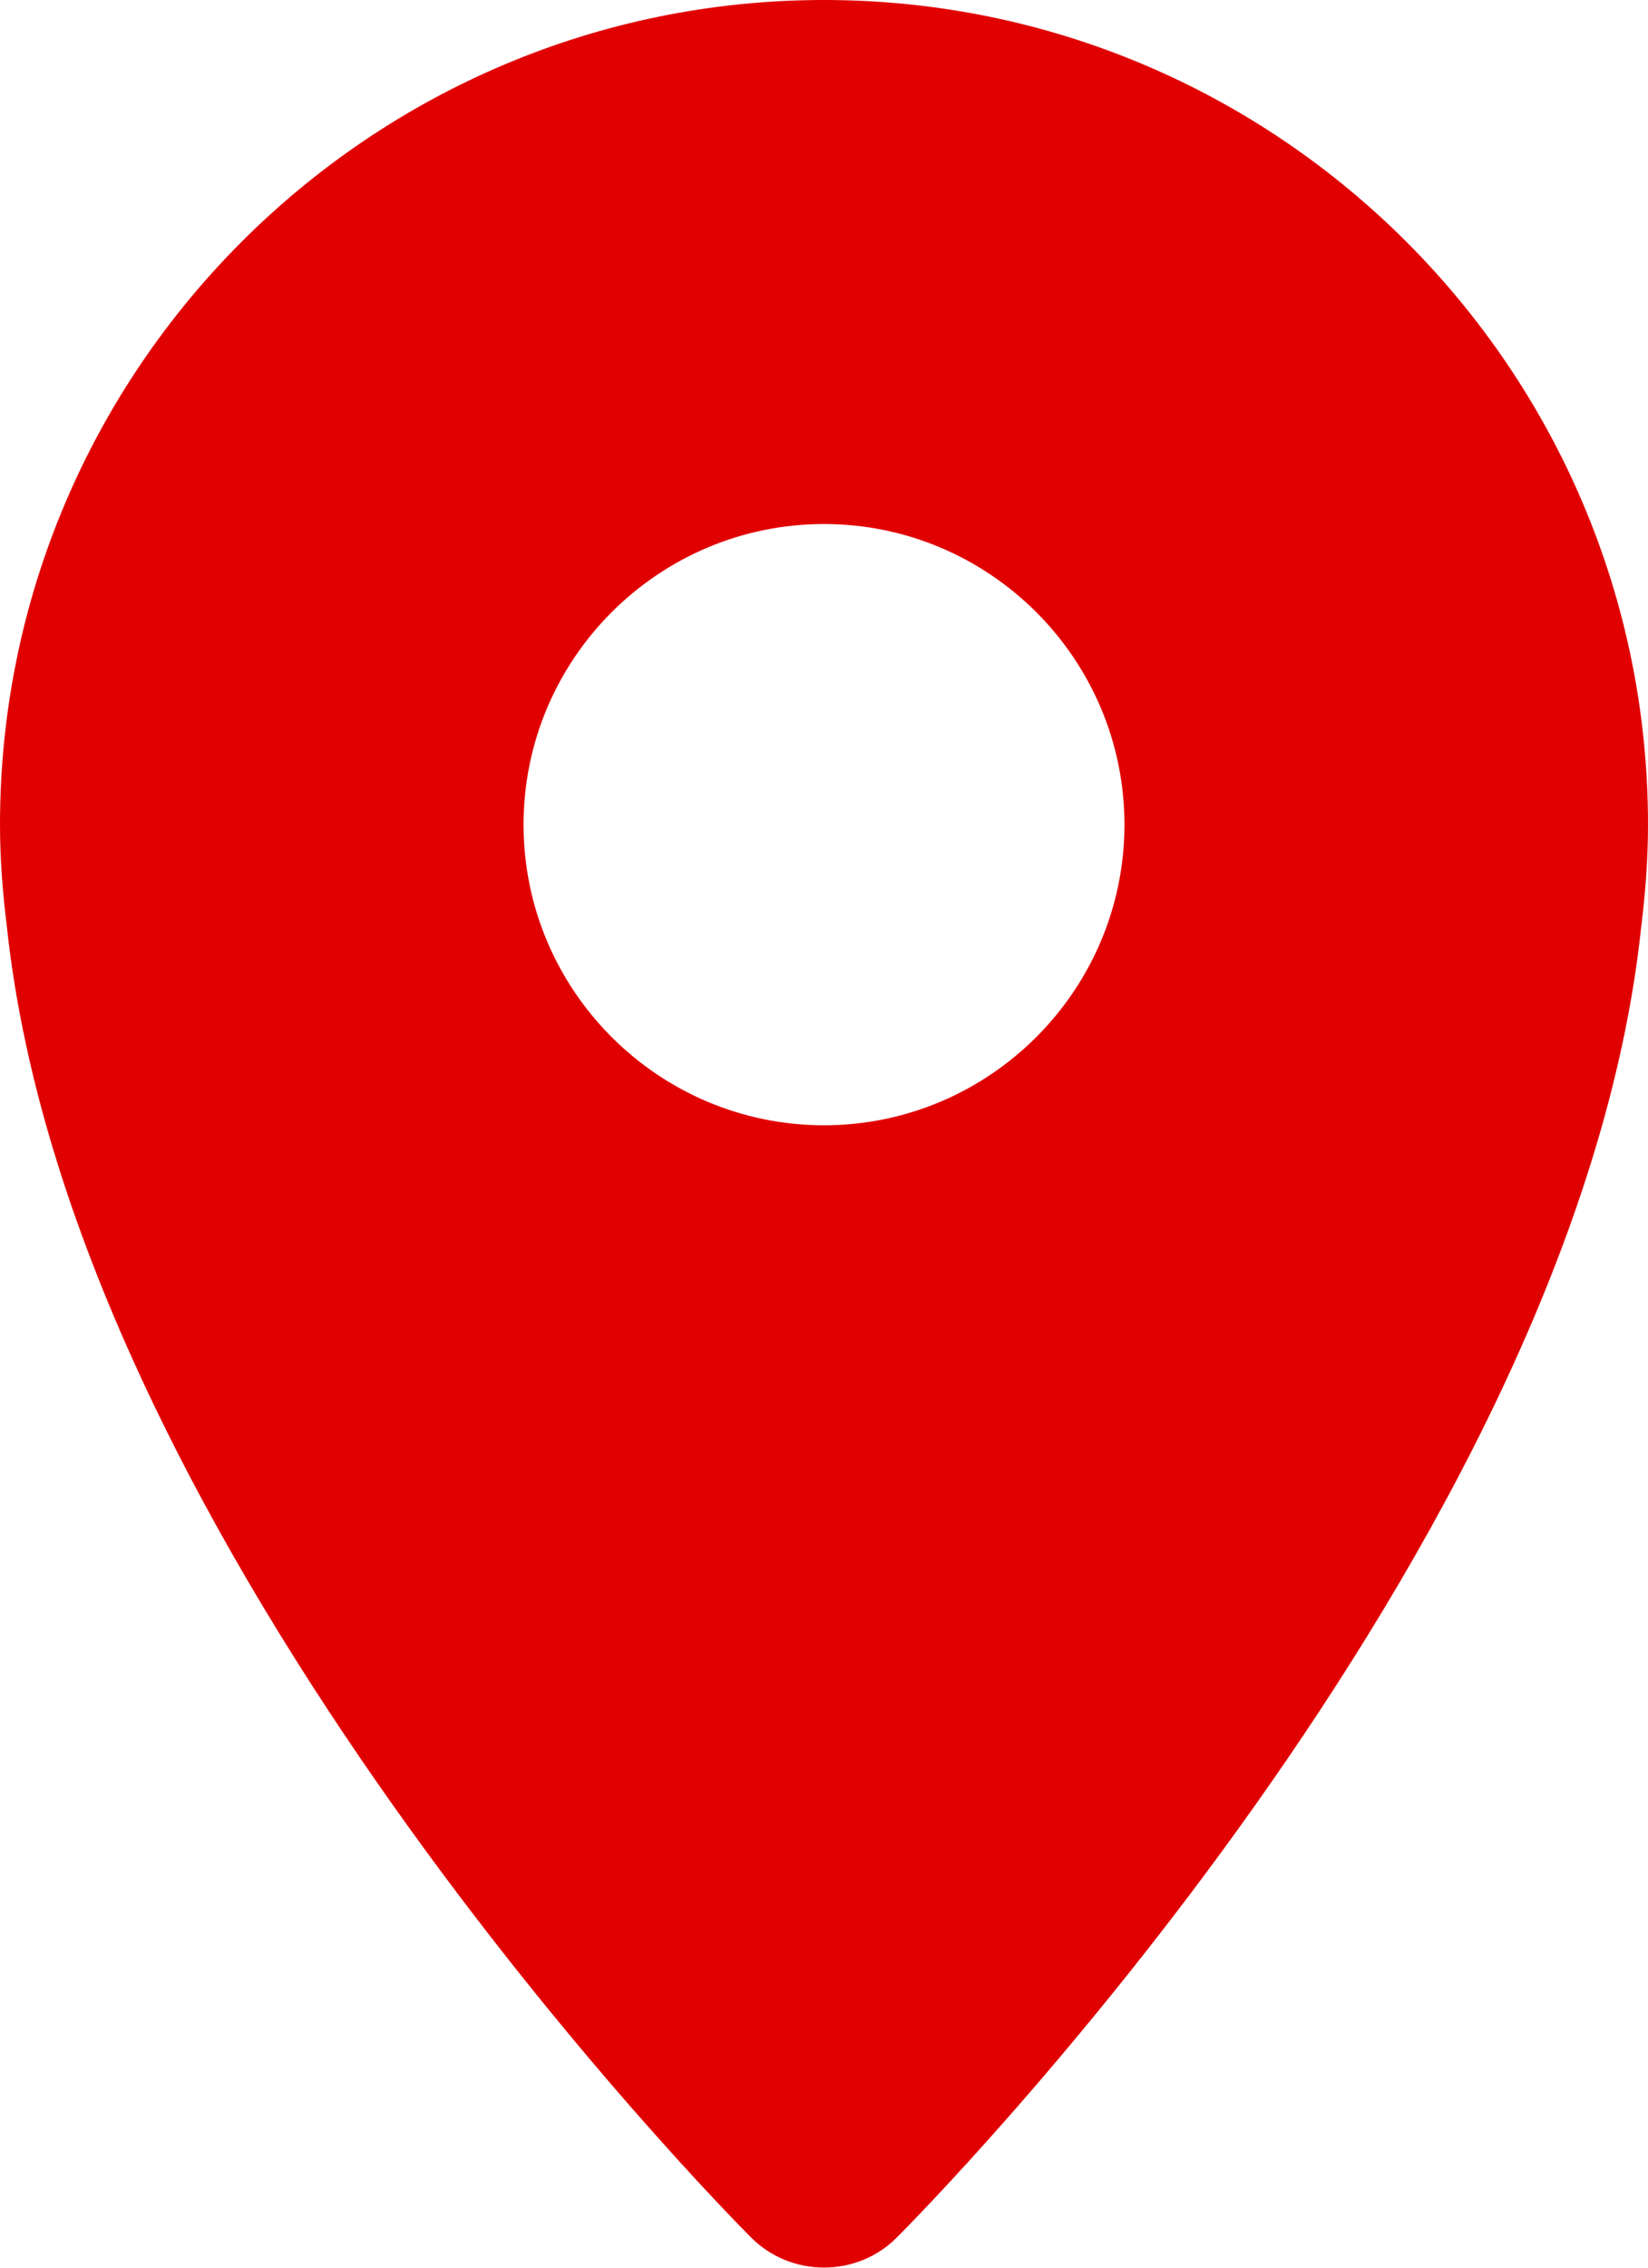 <?xml version="1.0" encoding="UTF-8"?> <!-- Generator: Adobe Illustrator 16.0.0, SVG Export Plug-In . SVG Version: 6.00 Build 0) --> <svg xmlns="http://www.w3.org/2000/svg" xmlns:xlink="http://www.w3.org/1999/xlink" id="Слой_1" x="0px" y="0px" width="16px" height="22px" viewBox="0 0 16 22" xml:space="preserve"> <g> <defs> <rect id="SVGID_1_" width="16" height="22"></rect> </defs> <clipPath id="SVGID_2_"> <use xlink:href="#SVGID_1_" overflow="visible"></use> </clipPath> <path clip-path="url(#SVGID_2_)" fill="#E10000" d="M8,0C3.589,0,0,3.588,0,8c0,0.34,0.027,0.674,0.066,0.984 c0.643,6.065,6.957,12.454,7.226,12.723C7.479,21.895,7.734,21.999,8,21.999c0.267,0,0.521-0.104,0.708-0.293 c0.27-0.269,6.583-6.657,7.225-12.705C15.974,8.673,16,8.339,16,8C16,3.588,12.411,0,8,0 M8,10.917 c-1.608,0-2.917-1.309-2.917-2.917c0-1.607,1.309-2.916,2.917-2.916c1.607,0,2.917,1.309,2.917,2.916 C10.917,9.607,9.607,10.917,8,10.917"></path> </g> </svg> 
